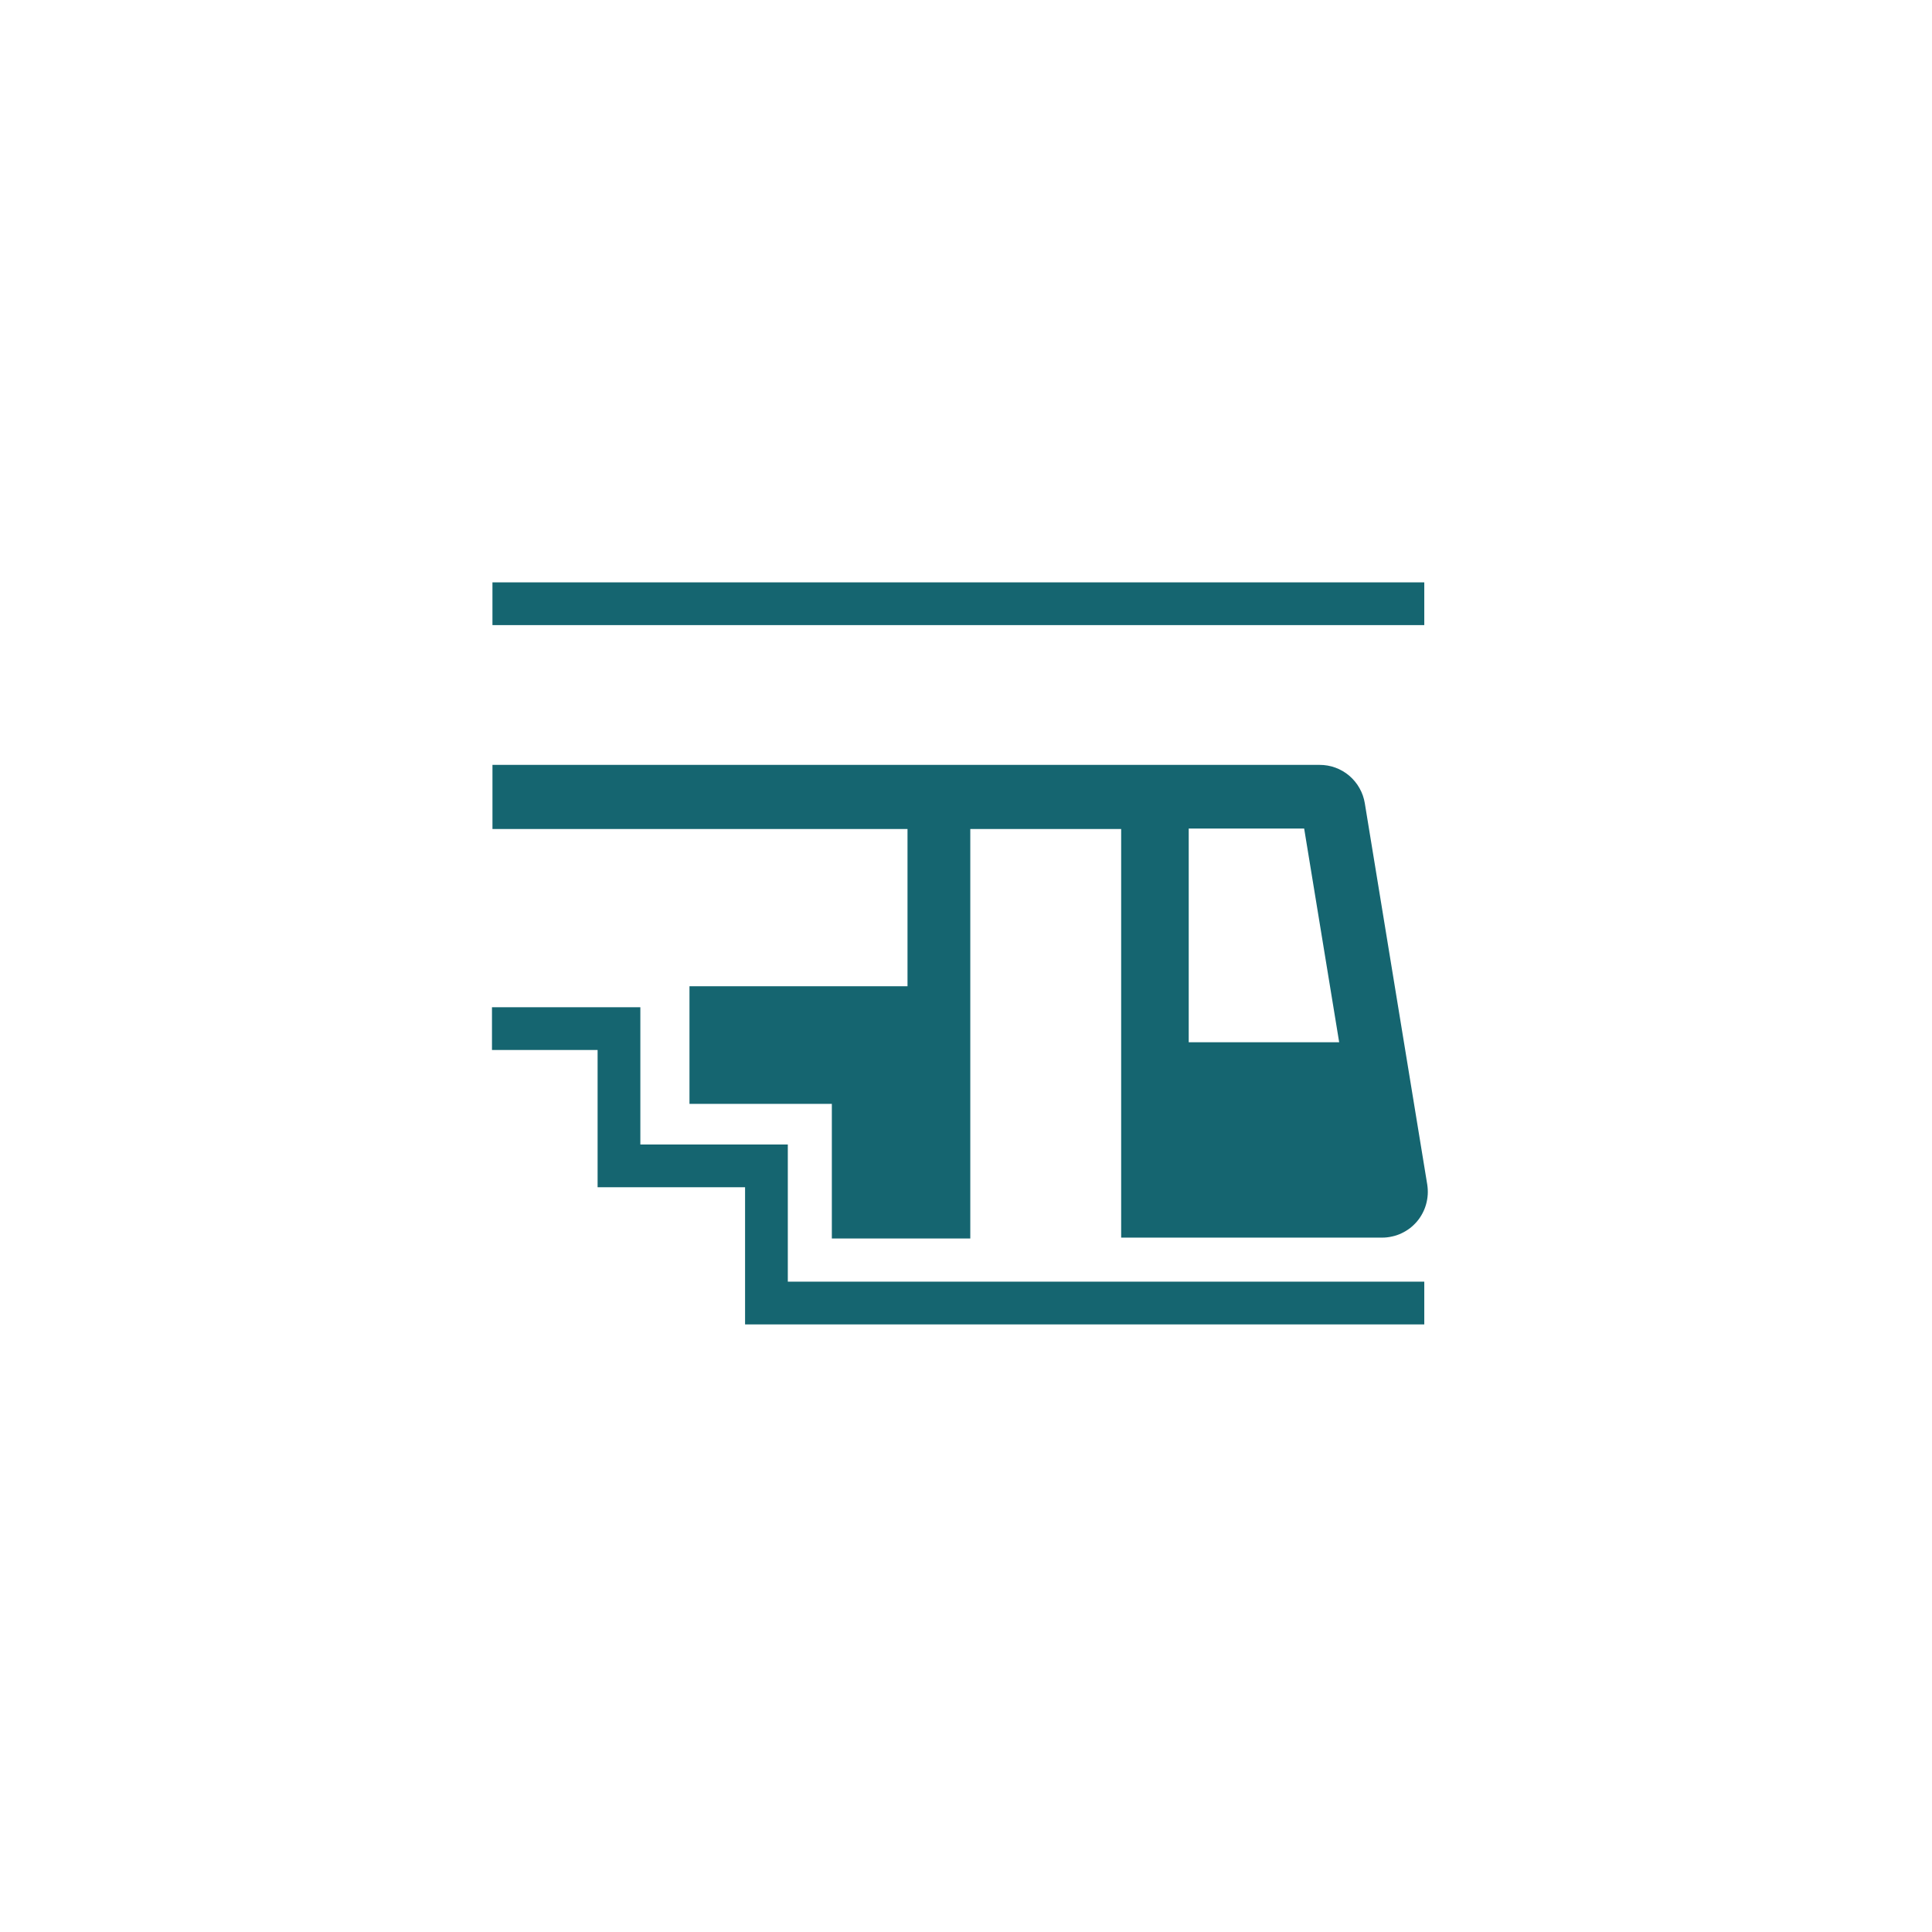 <svg xmlns="http://www.w3.org/2000/svg" xmlns:xlink="http://www.w3.org/1999/xlink" width="150" zoomAndPan="magnify" viewBox="0 0 112.5 112.5" height="150" preserveAspectRatio="xMidYMid meet" version="1.0"><path fill="#156570" d="M 83.109 68.98 L 79.473 46.777 C 79.422 46.465 79.32 46.172 79.164 45.895 C 79.008 45.617 78.809 45.379 78.57 45.172 C 78.328 44.965 78.055 44.809 77.758 44.699 C 77.461 44.59 77.152 44.539 76.836 44.539 L 28.676 44.539 L 28.676 48.273 L 52.844 48.273 L 52.844 57.43 L 40.148 57.43 L 40.148 64.277 L 48.438 64.277 L 48.438 72.117 L 56.5 72.117 L 56.5 48.273 L 65.285 48.273 L 65.285 72.066 L 80.496 72.066 C 80.688 72.066 80.875 72.043 81.062 72 C 81.25 71.961 81.434 71.898 81.605 71.816 C 81.781 71.734 81.941 71.637 82.098 71.52 C 82.25 71.402 82.387 71.27 82.512 71.125 C 82.637 70.977 82.742 70.82 82.832 70.648 C 82.922 70.48 82.992 70.301 83.043 70.117 C 83.094 69.934 83.125 69.742 83.137 69.551 C 83.148 69.359 83.137 69.168 83.109 68.98 Z M 69.219 60.691 L 69.219 48.246 L 75.941 48.246 L 77.98 60.691 Z M 69.219 60.691 " fill-opacity="1" fill-rule="nonzero"/><path stroke-linecap="butt" transform="matrix(2.489, 0, 0, 2.489, 26.037, 22.586)" fill="none" stroke-linejoin="miter" d="M 22.86 21.41 L 7.47 21.41 L 7.47 18.201 L 4.02 18.201 L 4.02 14.99 L 1.049 14.99 " stroke="#156570" stroke-width="1" stroke-opacity="1" stroke-miterlimit="10"/><path stroke-linecap="butt" transform="matrix(2.489, 0, 0, 2.489, 26.037, 22.586)" fill="none" stroke-linejoin="miter" d="M 1.06 5.05 L 22.86 5.05 " stroke="#156570" stroke-width="1" stroke-opacity="1" stroke-miterlimit="10"/></svg>